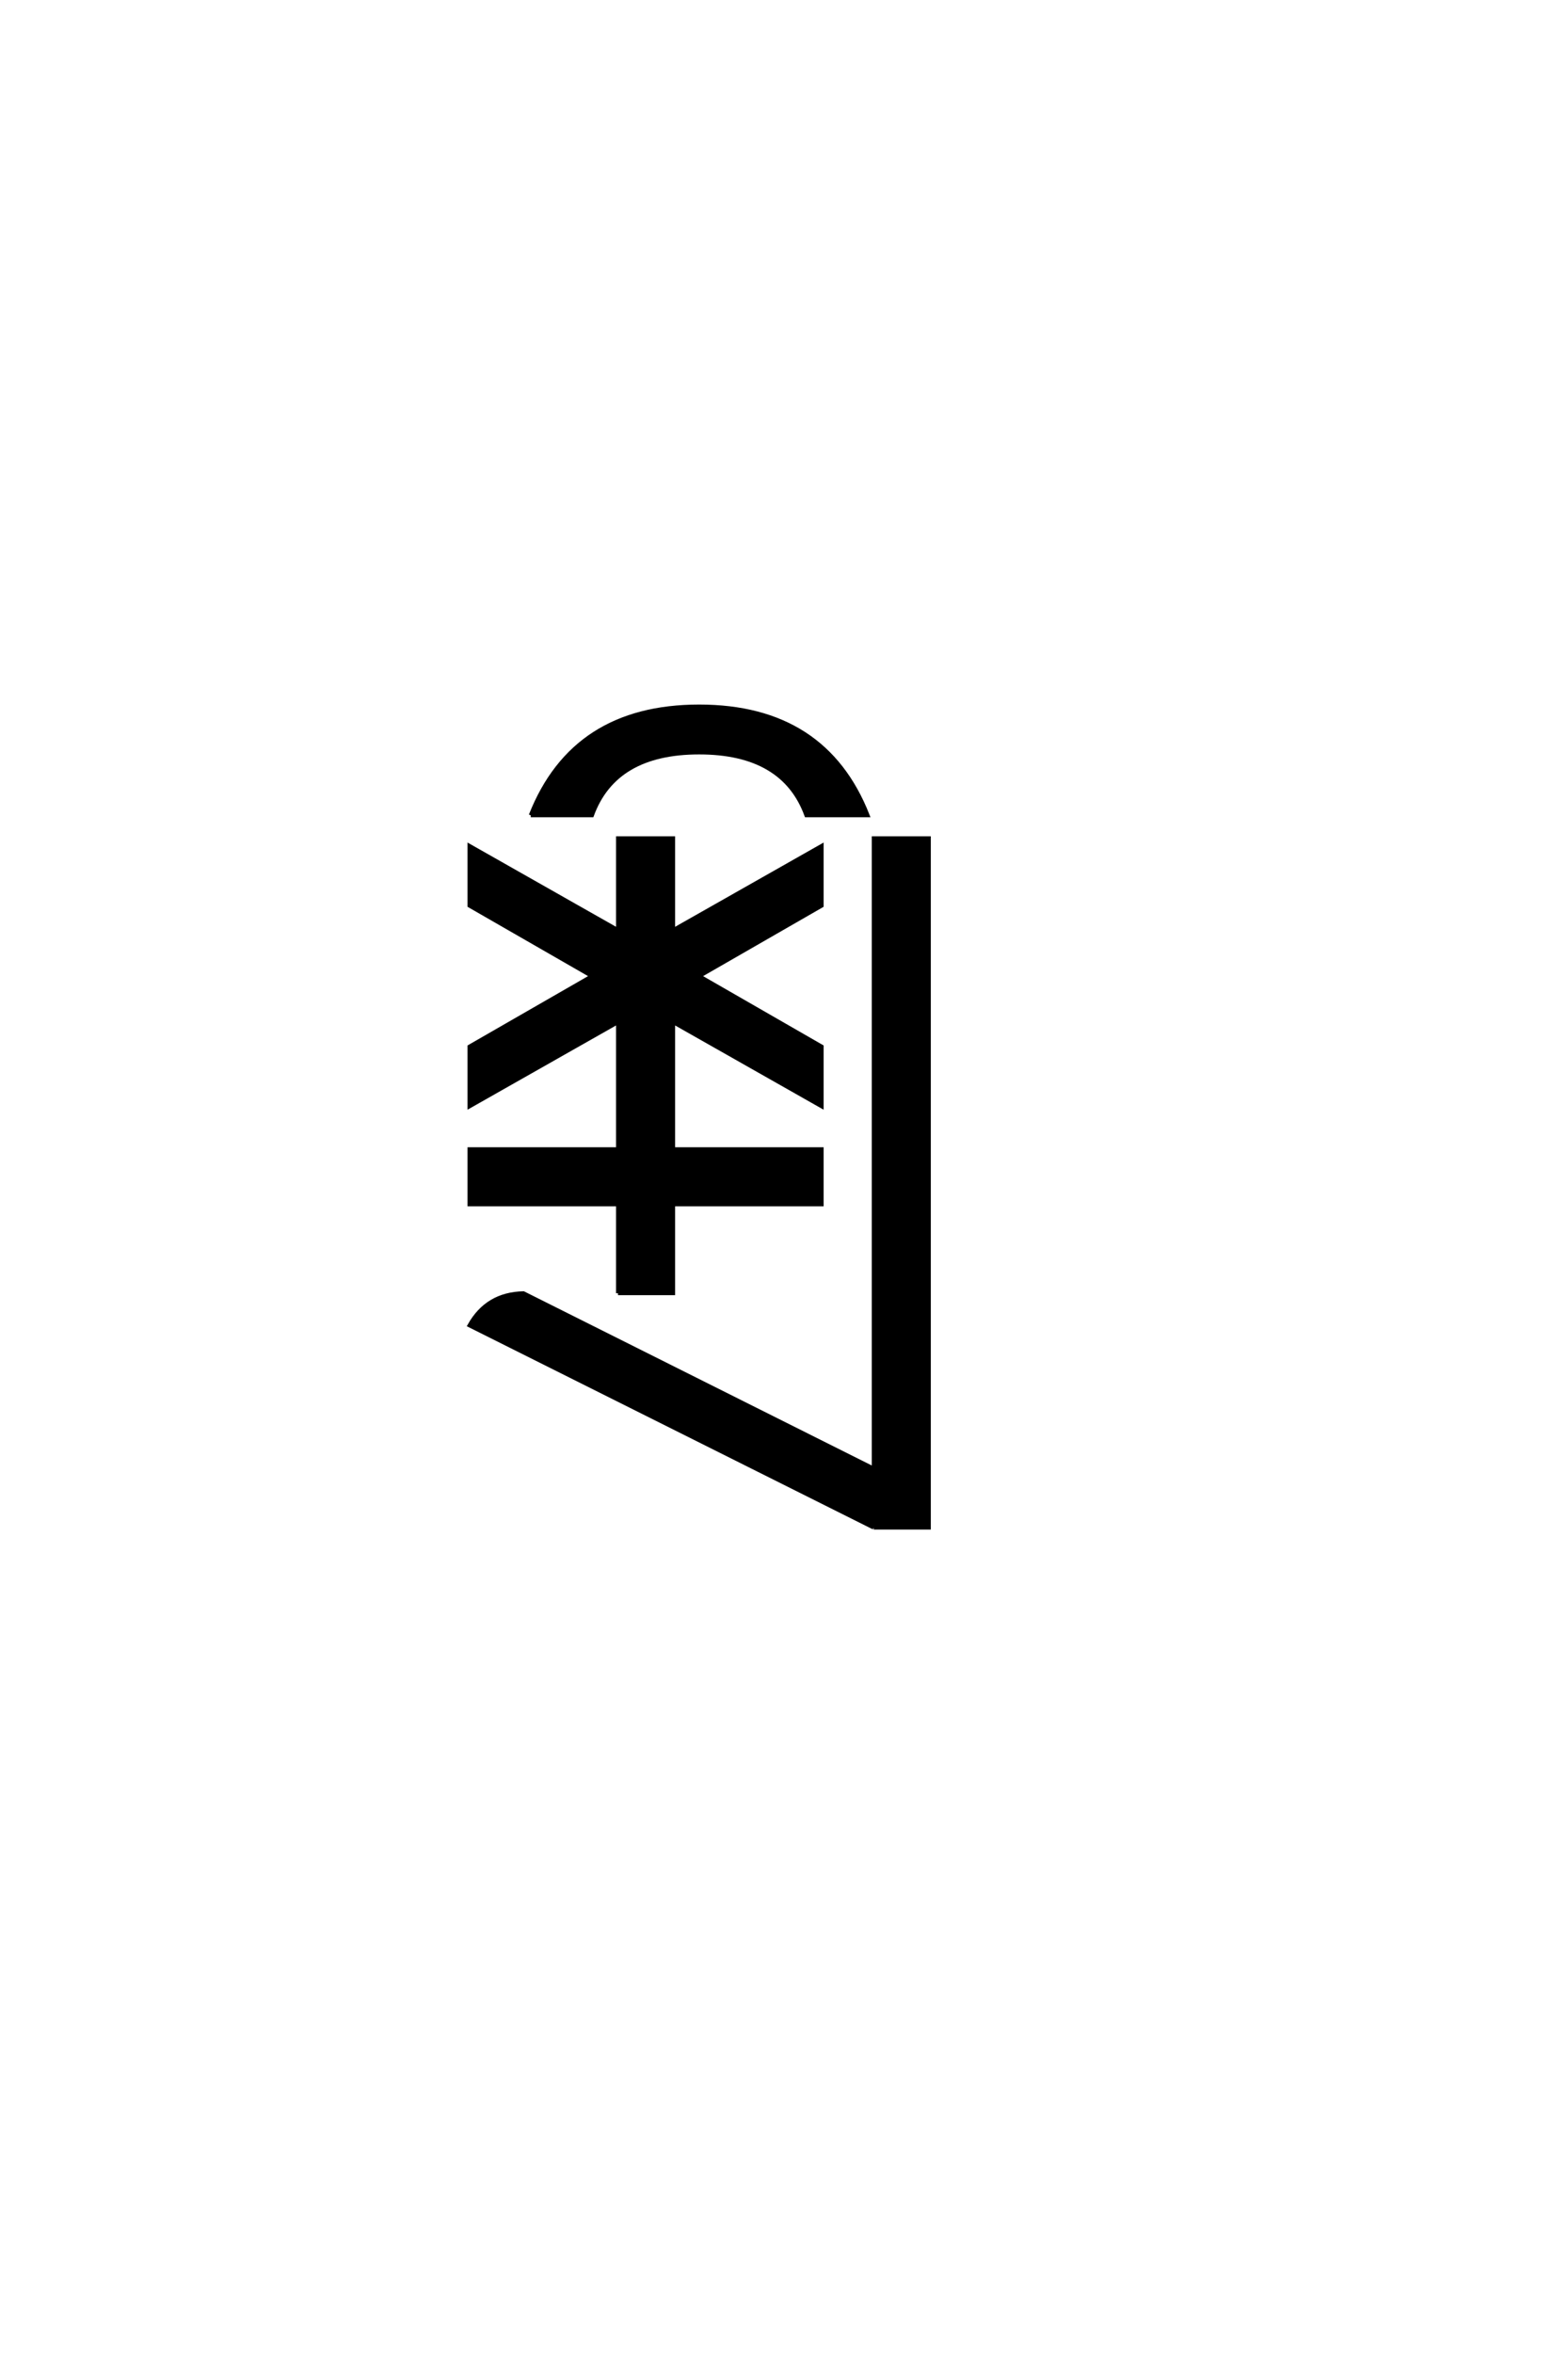 <?xml version="1.0" encoding="UTF-8"?>
<!DOCTYPE svg PUBLIC "-//W3C//DTD SVG 1.0//EN" "http://www.w3.org/TR/2001/REC-SVG-20010904/DTD/svg10.dtd">

<svg xmlns="http://www.w3.org/2000/svg" version="1.0" width="40" height="60">

  <g transform="scale(0.1 -0.1) translate(110.0 -370.0)">
    <path d="M112.891 -19.531
L9.766 32.031
Q14.266 40.047 23.531 40.234
L112.891 -4.5
L112.891 156.25
L126.953 156.25
L126.953 -19.531
L112.891 -19.531
L112.891 -19.531
M47.656 40.234
L47.656 62.891
L9.766 62.891
L9.766 76.953
L47.656 76.953
L47.656 109.375
L9.766 87.891
L9.766 103.125
L41.016 121.094
L9.766 139.062
L9.766 154.297
L47.656 132.812
L47.656 156.25
L61.719 156.25
L61.719 132.812
L99.609 154.297
L99.609 139.062
L68.359 121.094
L99.609 103.125
L99.609 87.891
L61.719 109.375
L61.719 76.953
L99.609 76.953
L99.609 62.891
L61.719 62.891
L61.719 40.234
L47.656 40.234
L47.656 40.234
M25.391 162.109
Q36.328 189.844 68.359 189.844
Q100.391 189.844 111.328 162.109
L95.703 162.109
Q89.844 178.125 68.359 178.125
Q46.875 178.125 41.016 162.109
L25.391 162.109
" style="fill: #000000; stroke: #000000"/>
  </g>
</svg>
